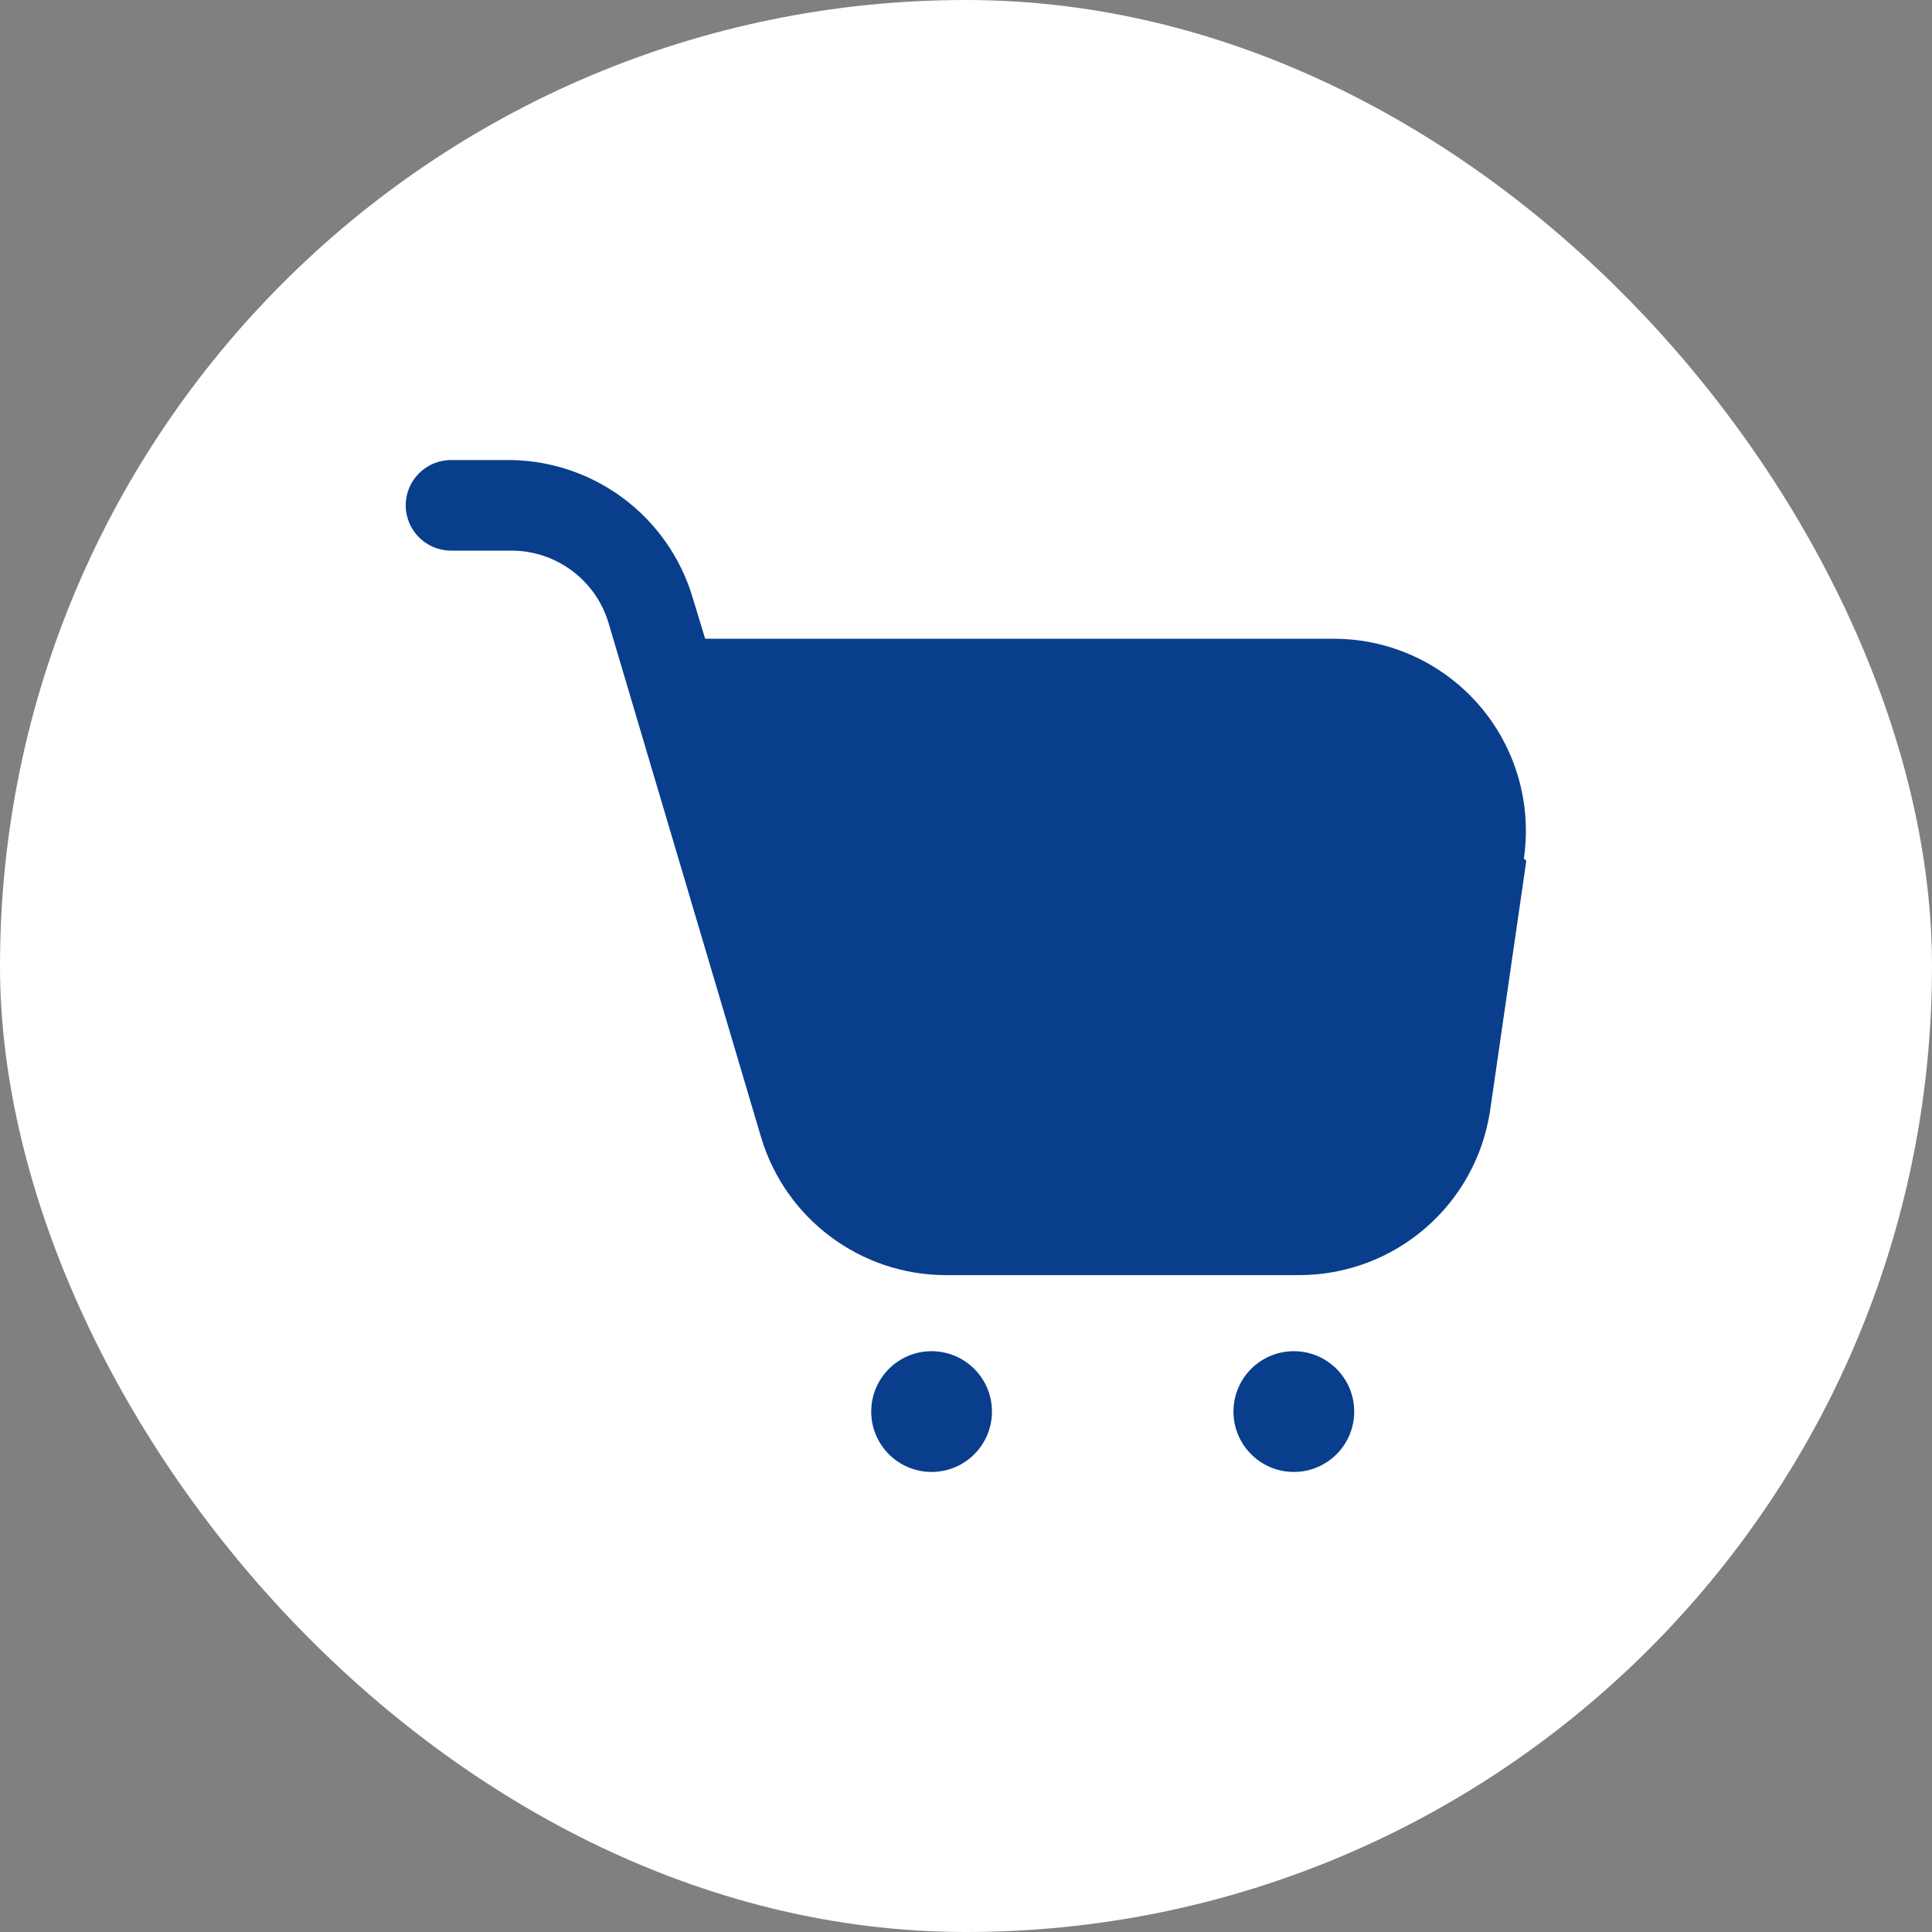 <?xml version="1.0" encoding="UTF-8"?> <svg xmlns="http://www.w3.org/2000/svg" width="32" height="32" viewBox="0 0 32 32" fill="none"><rect x="0" y="0" width="32" height="32" fill="#808080" stroke="none"/><rect width="32" height="32" rx="16" fill="white"></rect><path d="M24.68 18.4L25.28 14.26L25.24 14.22C25.373 13.309 25.105 12.385 24.505 11.687C23.904 10.989 23.031 10.585 22.11 10.58H11.68L11.47 9.89C11.07 8.561 9.857 7.644 8.47 7.62H7.47C7.056 7.62 6.72 7.956 6.72 8.37C6.72 8.784 7.056 9.12 7.47 9.12H8.47C9.213 9.12 9.868 9.608 10.08 10.32L12.61 18.85C13.018 20.194 14.255 21.115 15.66 21.12H21.53C23.107 21.113 24.444 19.959 24.68 18.4Z" fill="#083E8C"></path><path d="M15.43 22.38C14.878 22.38 14.43 22.828 14.43 23.38C14.43 23.932 14.878 24.38 15.43 24.38C15.982 24.38 16.43 23.932 16.43 23.38C16.43 22.828 15.982 22.38 15.43 22.38Z" fill="#083E8C"></path><path d="M21.43 22.38C20.878 22.38 20.43 22.828 20.43 23.38C20.43 23.932 20.878 24.38 21.43 24.38C21.982 24.38 22.43 23.932 22.43 23.38C22.43 22.828 21.982 22.38 21.43 22.38Z" fill="#083E8C"></path></svg> 